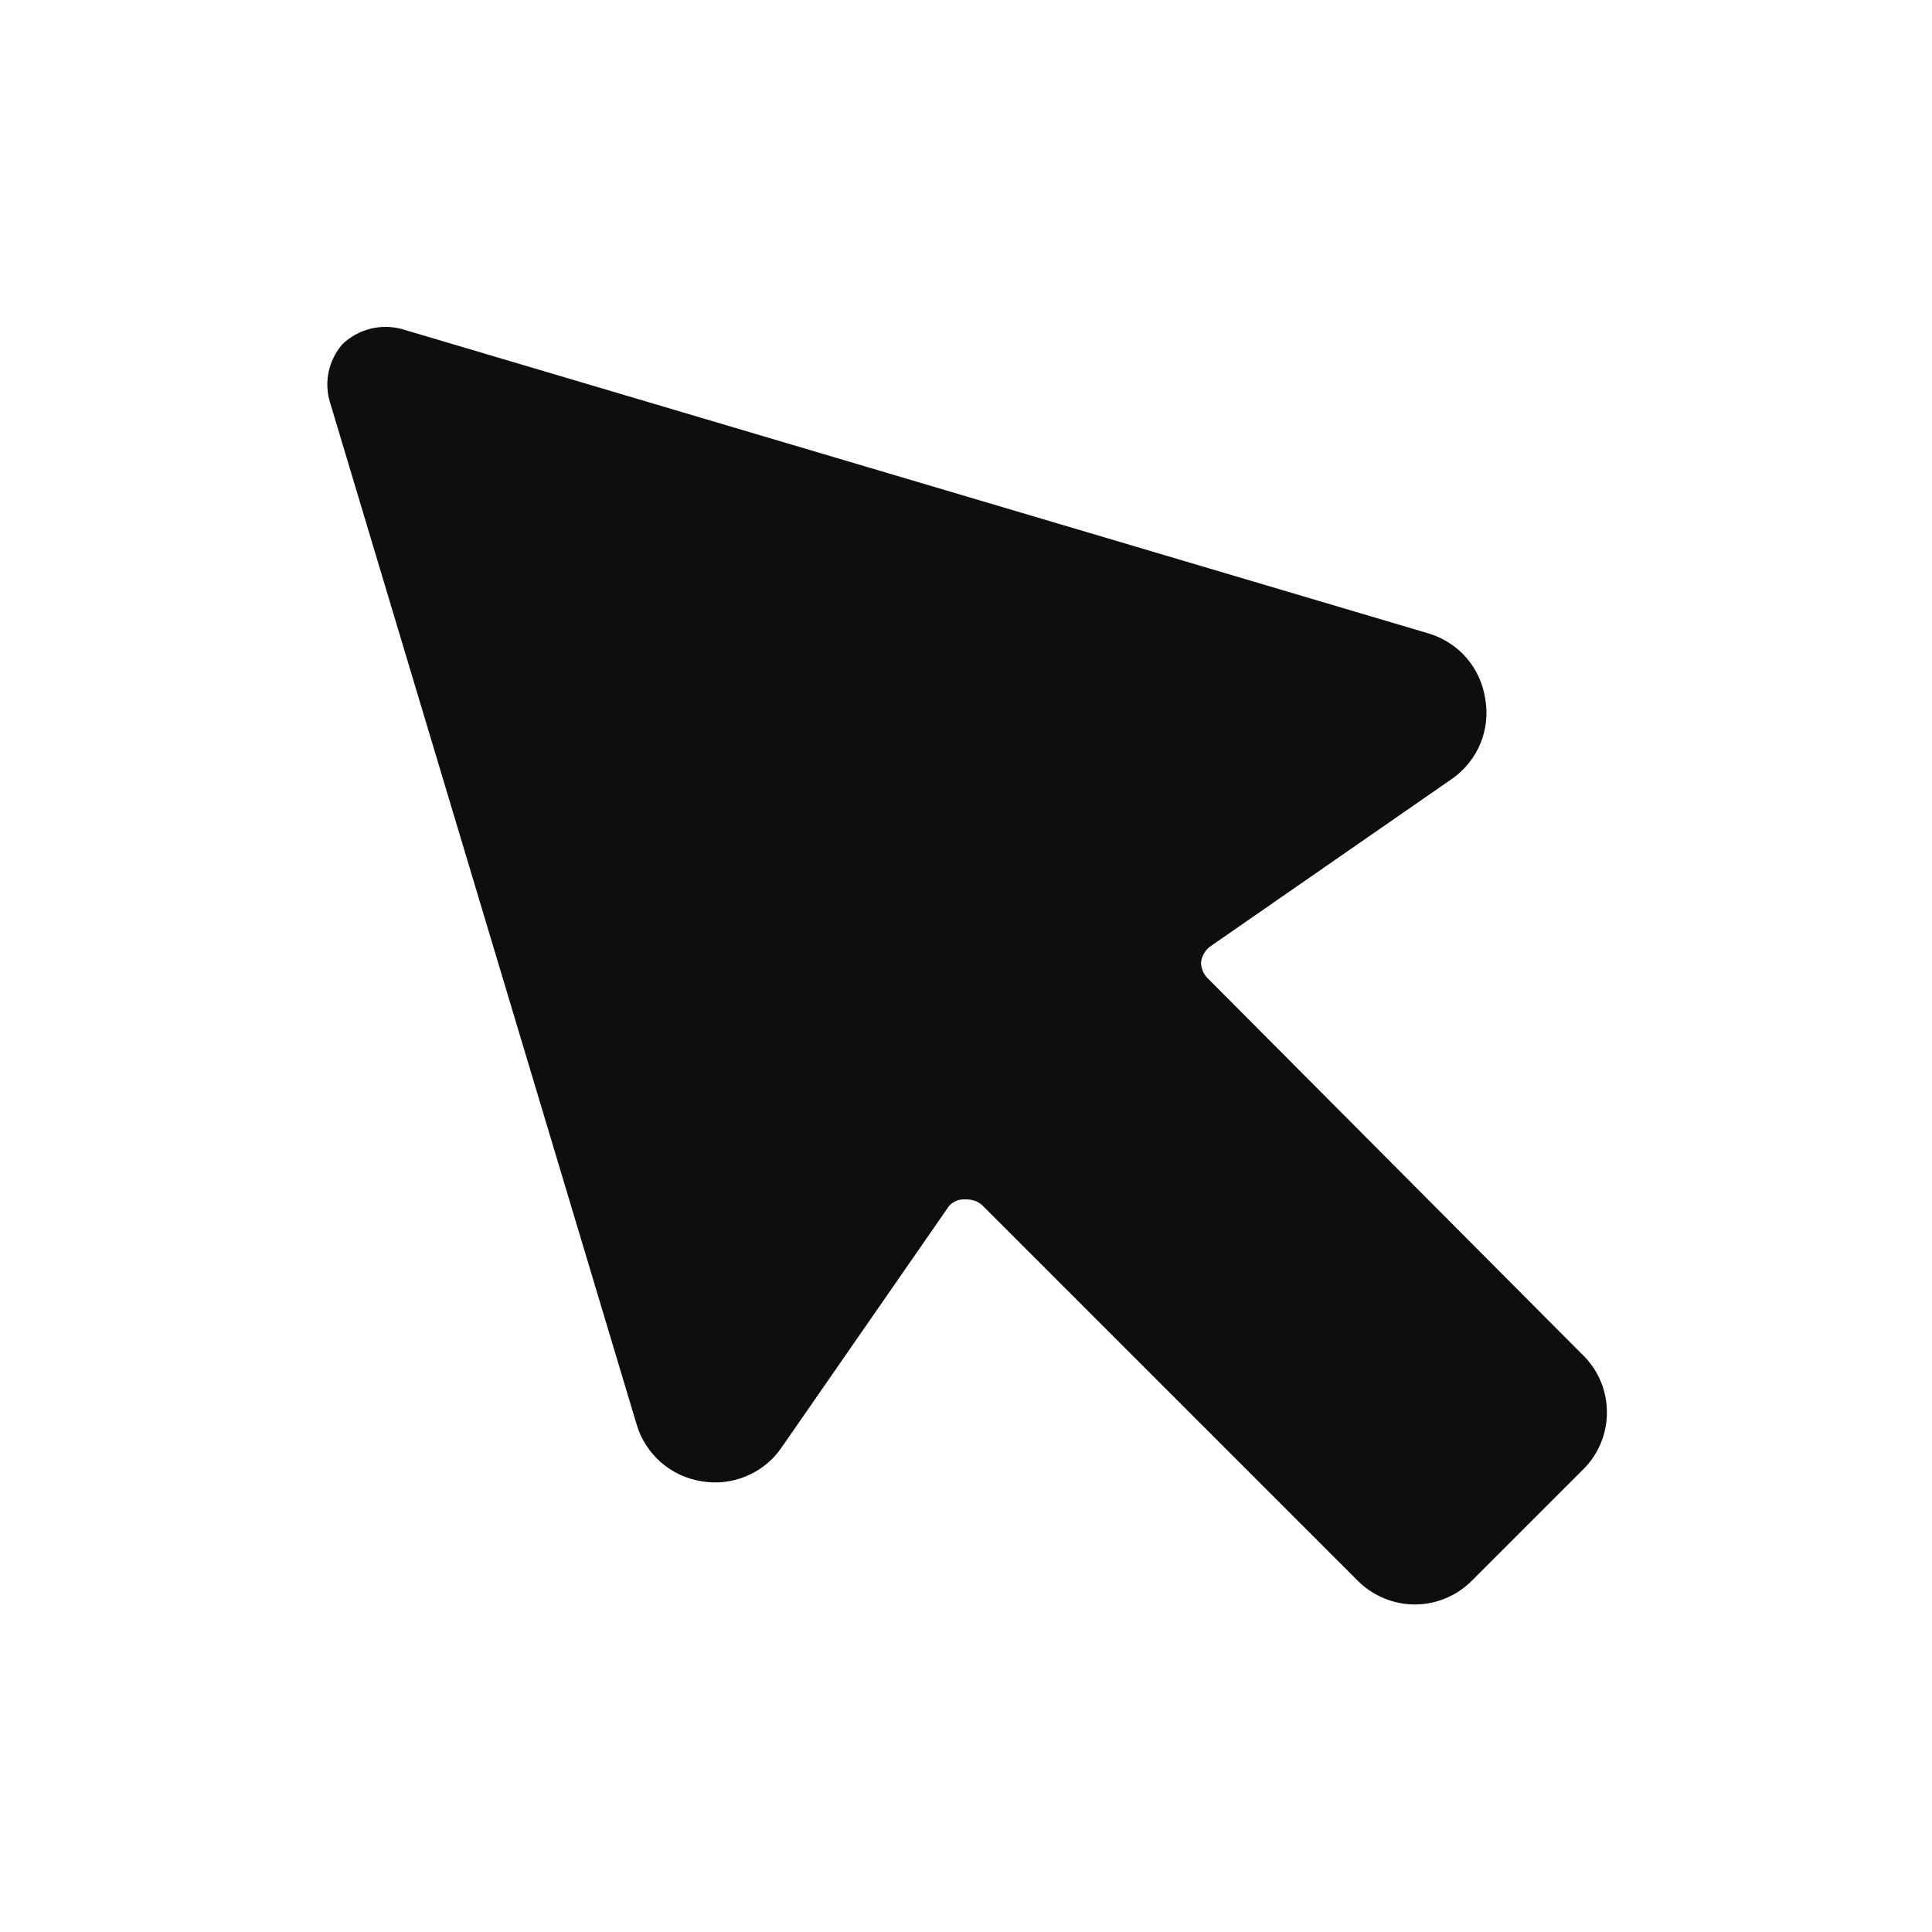 <svg width="24" height="24" viewBox="0 0 24 24" fill="none" xmlns="http://www.w3.org/2000/svg">
<path d="M19.64 16.81L15 12.15C14.974 12.124 14.953 12.093 14.94 12.058C14.926 12.024 14.919 11.987 14.92 11.95C14.931 11.875 14.97 11.806 15.03 11.76L18.03 9.68C18.189 9.571 18.313 9.419 18.388 9.242C18.462 9.065 18.484 8.869 18.45 8.68C18.422 8.493 18.342 8.317 18.218 8.173C18.094 8.03 17.932 7.925 17.75 7.87L5 4.09C4.87 4.053 4.731 4.051 4.6 4.084C4.468 4.117 4.347 4.185 4.25 4.28C4.166 4.378 4.109 4.495 4.082 4.621C4.056 4.747 4.062 4.877 4.1 5L7.91 17.7C7.964 17.88 8.068 18.041 8.21 18.165C8.351 18.289 8.525 18.37 8.71 18.4C8.9 18.434 9.095 18.412 9.272 18.337C9.45 18.263 9.602 18.139 9.71 17.98L11.79 14.98C11.817 14.951 11.849 14.929 11.886 14.915C11.922 14.901 11.961 14.896 12 14.9C12.073 14.897 12.145 14.922 12.2 14.97L16.87 19.64C17.058 19.826 17.311 19.931 17.575 19.931C17.84 19.931 18.093 19.826 18.28 19.64L19.69 18.23C19.781 18.134 19.851 18.021 19.898 17.897C19.944 17.773 19.966 17.642 19.961 17.51C19.957 17.378 19.926 17.248 19.871 17.128C19.816 17.008 19.737 16.9 19.64 16.81Z" fill="#0E0E0E"/>
</svg>
